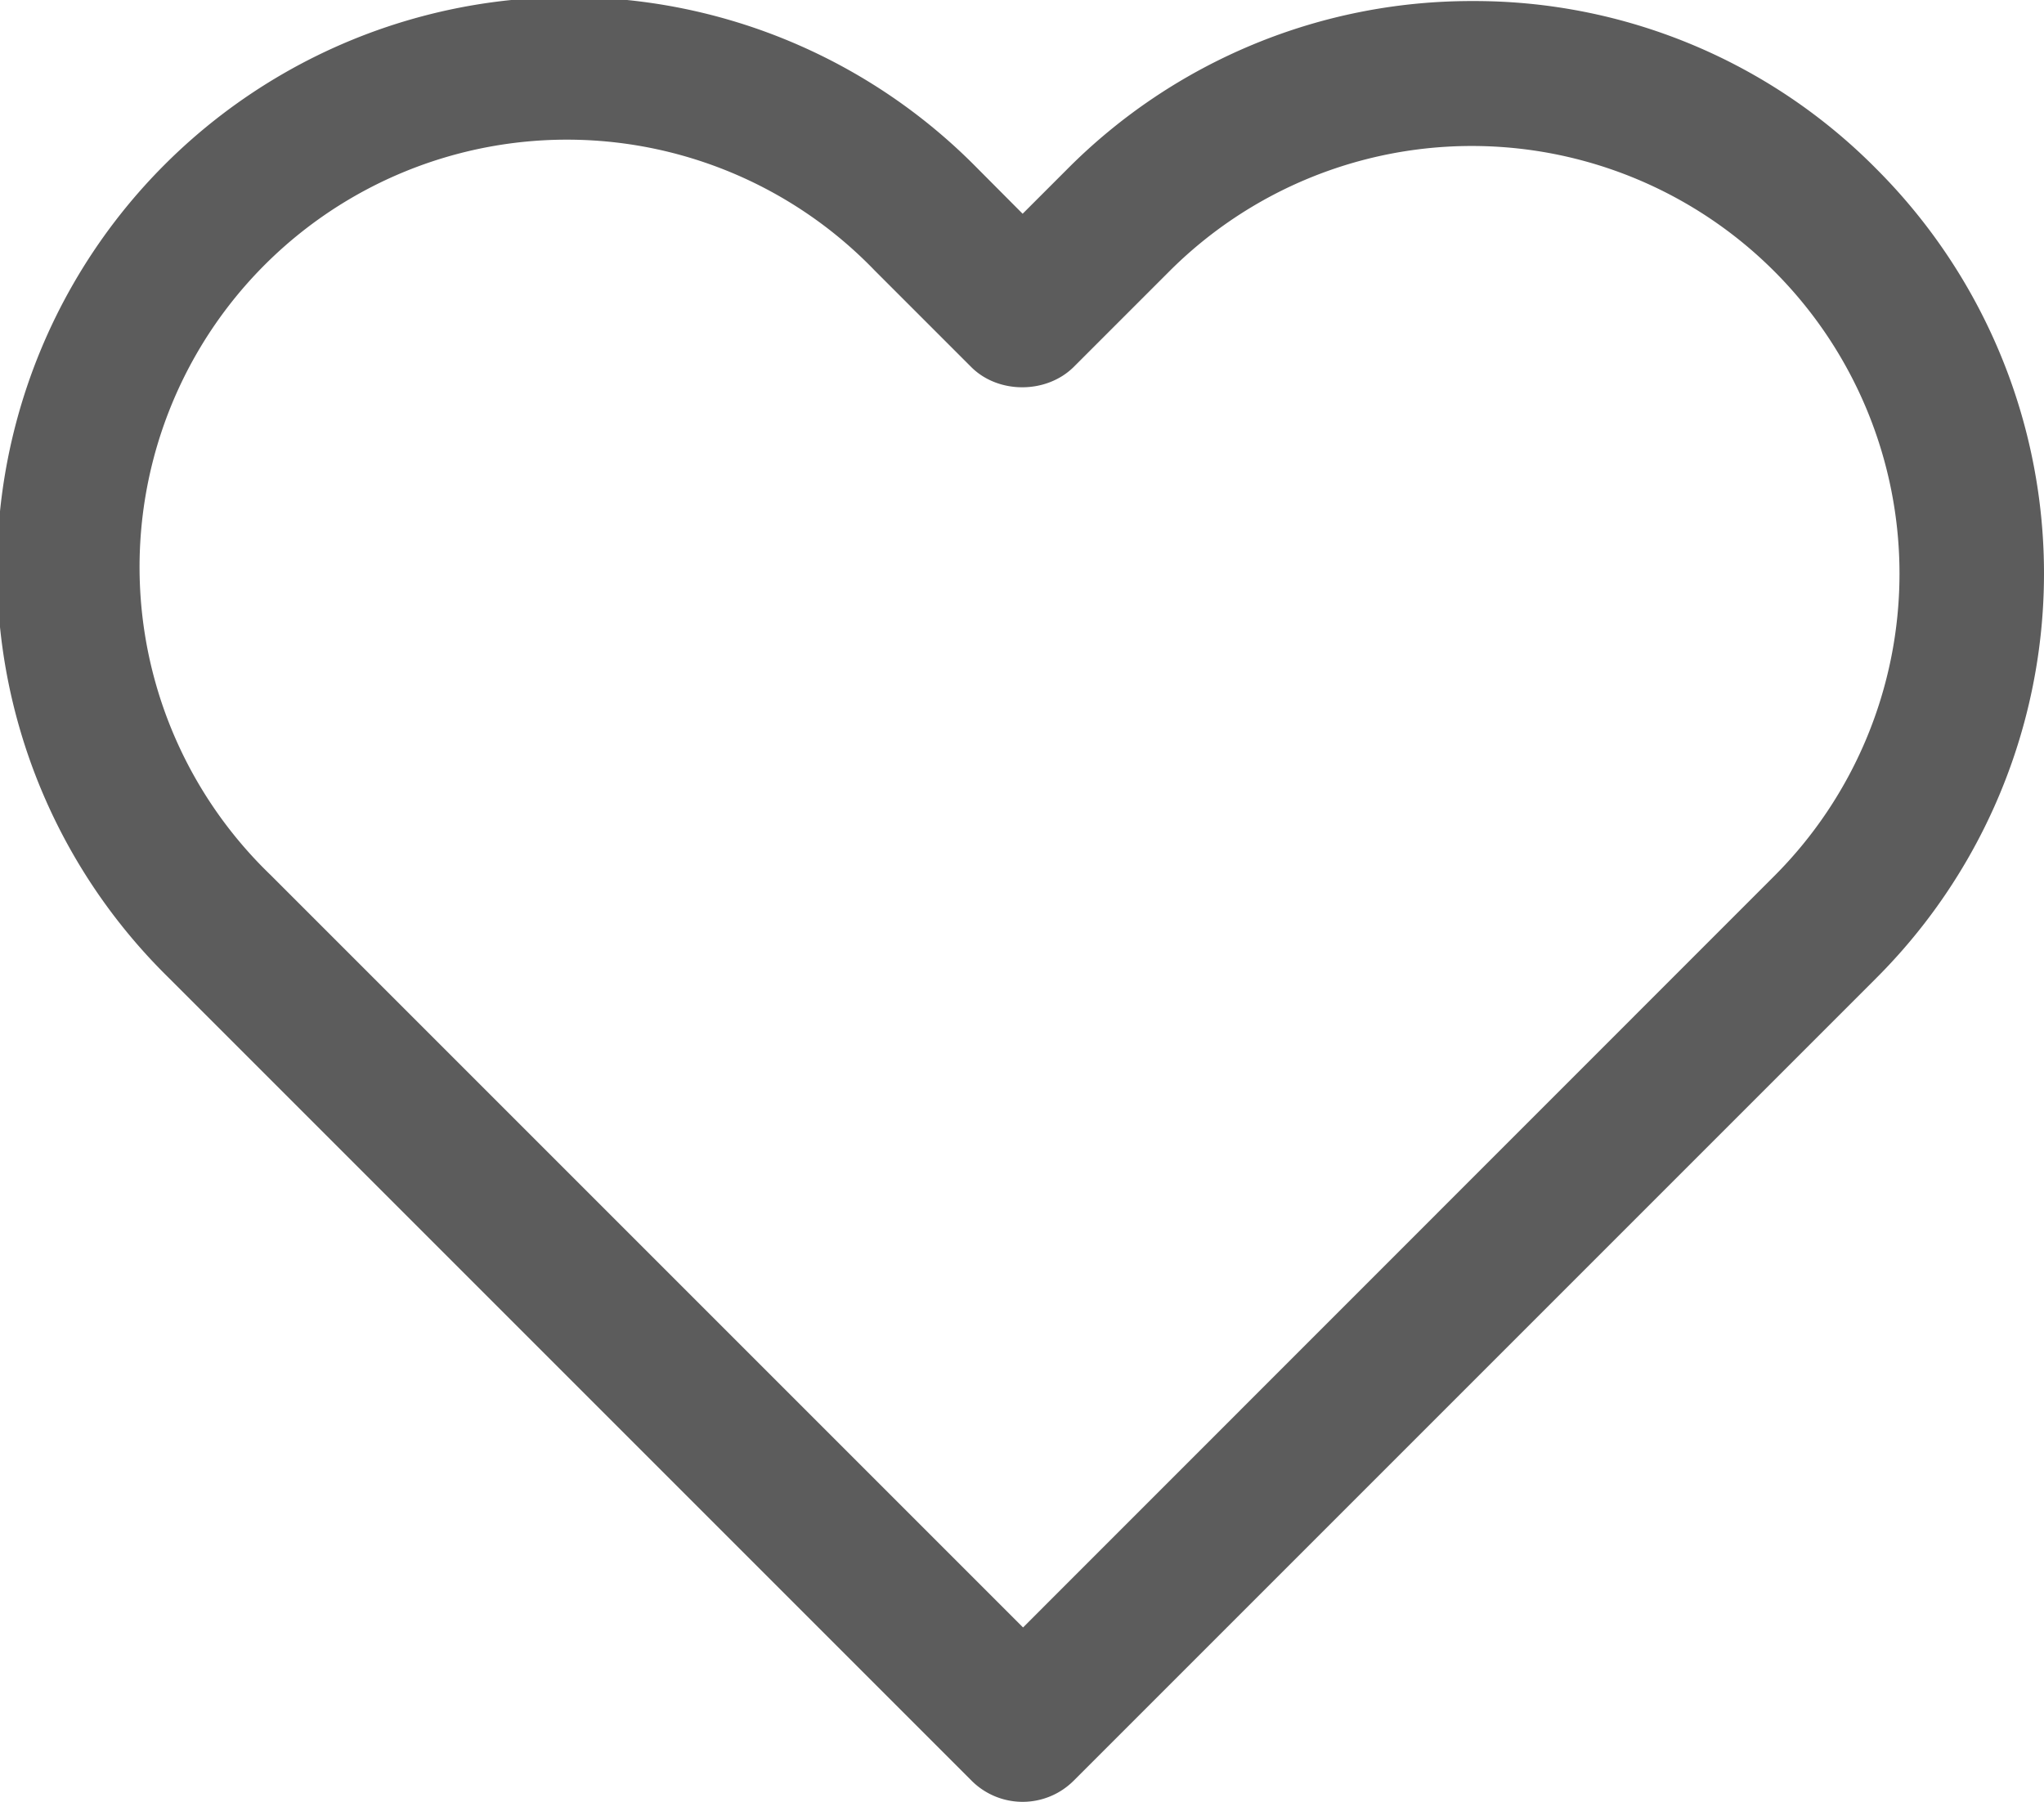 <?xml version="1.0" encoding="UTF-8"?> <svg xmlns="http://www.w3.org/2000/svg" id="Capa_1" data-name="Capa 1" viewBox="0 0 485.3 427.8"> <defs> <style>.cls-1{fill:#5c5c5c;}</style> </defs> <title>fav</title> <path class="cls-1" d="M349.6,29a135.27,135.27,0,0,0-96.2,39.9l-10.6,10.6L232,68.65A135.84,135.84,0,1,0,39.9,260.75l190.5,190.5.4.4a17.14,17.14,0,0,0,24.1-.1l190.5-190.5a135.8,135.8,0,0,0,.1-192.2A134.16,134.16,0,0,0,349.6,29Zm71.6,207.8L242.9,415.15,64.2,236.45A101.47,101.47,0,1,1,207.7,93l22.9,22.9c6.4,6.4,17.8,6.4,24.3,0l22.8-22.8a101.54,101.54,0,1,1,143.5,143.7Z" transform="translate(0 -28.75)"></path> </svg> 